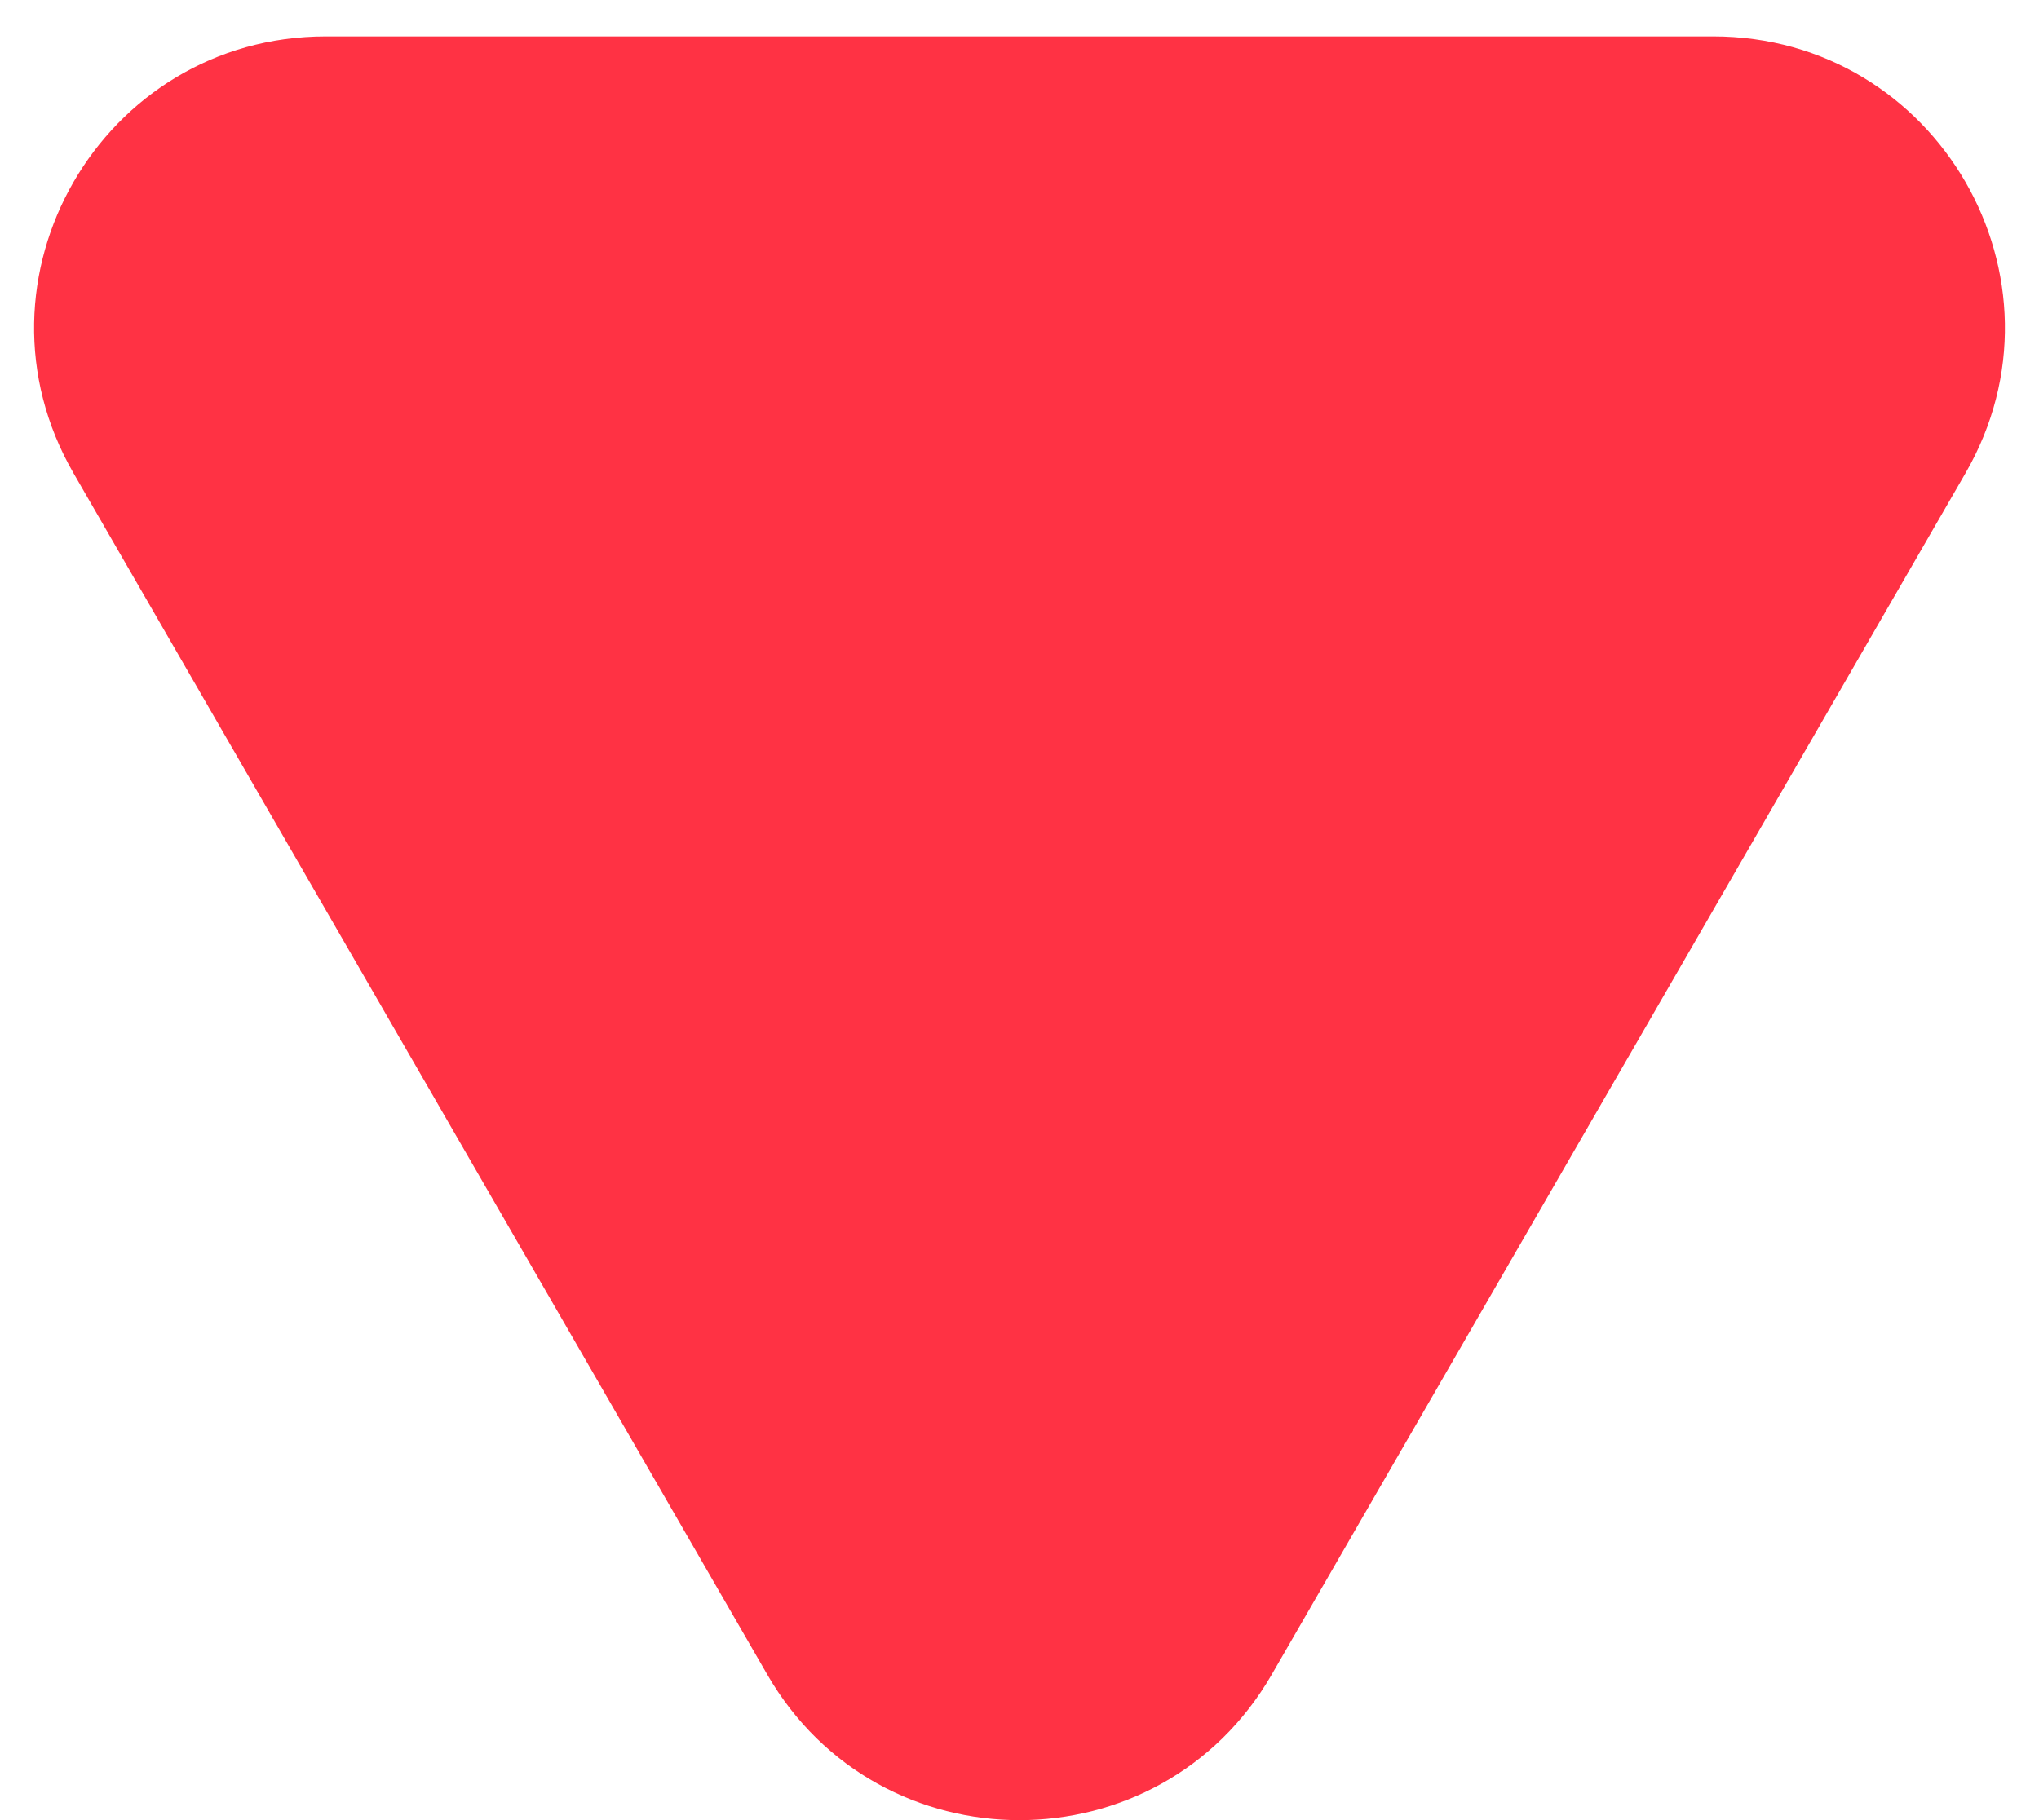 <svg width="28" height="25" viewBox="0 0 28 25" fill="none" xmlns="http://www.w3.org/2000/svg">
<path d="M17.464 23C15.925 25.667 12.075 25.667 10.536 23L1.01 6.5C-0.53 3.833 1.395 0.5 4.474 0.5L23.526 0.5C26.605 0.5 28.53 3.833 26.99 6.5L17.464 23Z" fill="#FF3244"/>
</svg>

